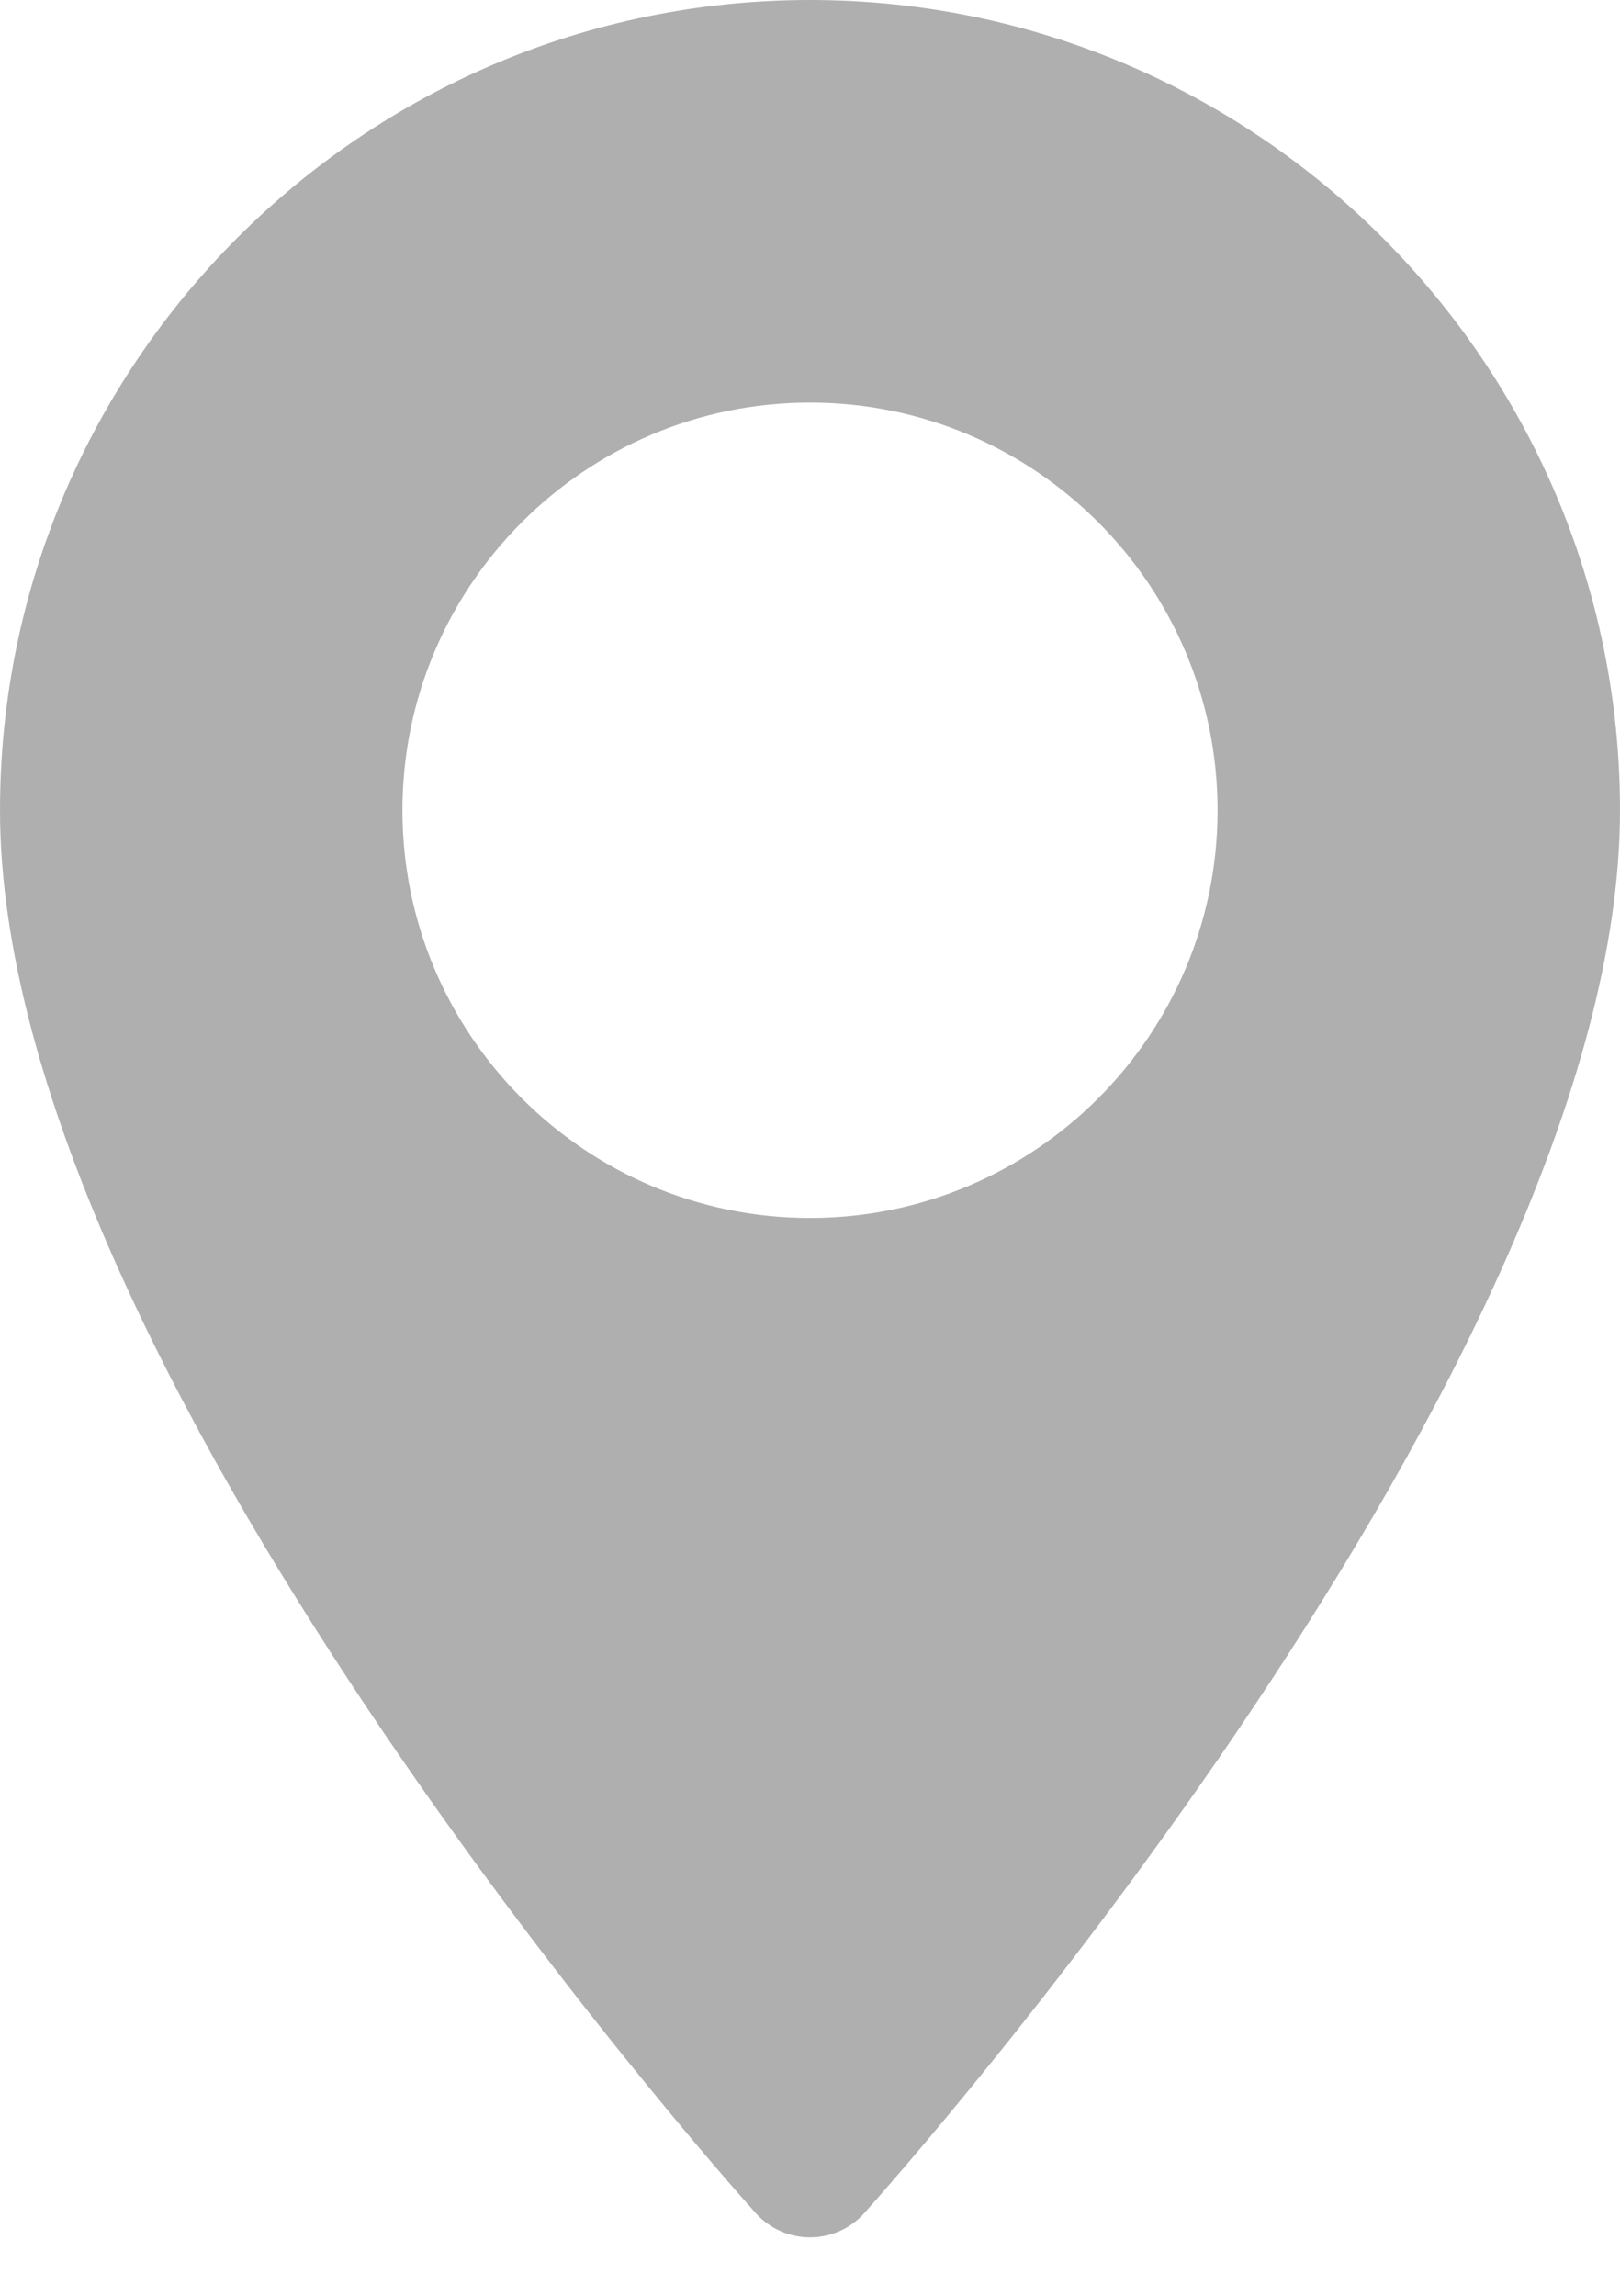 <svg width="12" height="17" viewBox="0 0 12 17" fill="none" xmlns="http://www.w3.org/2000/svg">
<g id="Location">
<g id="Group">
<path id="Vector" d="M6 0C2.692 0 0 2.692 0 6C0 10.106 5.369 16.133 5.598 16.388C5.813 16.627 6.188 16.627 6.402 16.388C6.631 16.133 12 10.106 12 6C12 2.692 9.308 0 6 0ZM6 9.019C4.335 9.019 2.981 7.665 2.981 6C2.981 4.335 4.335 2.981 6 2.981C7.665 2.981 9.019 4.335 9.019 6C9.019 7.665 7.665 9.019 6 9.019Z" fill="#AFAFAF"/>
</g>
</g>
</svg>
